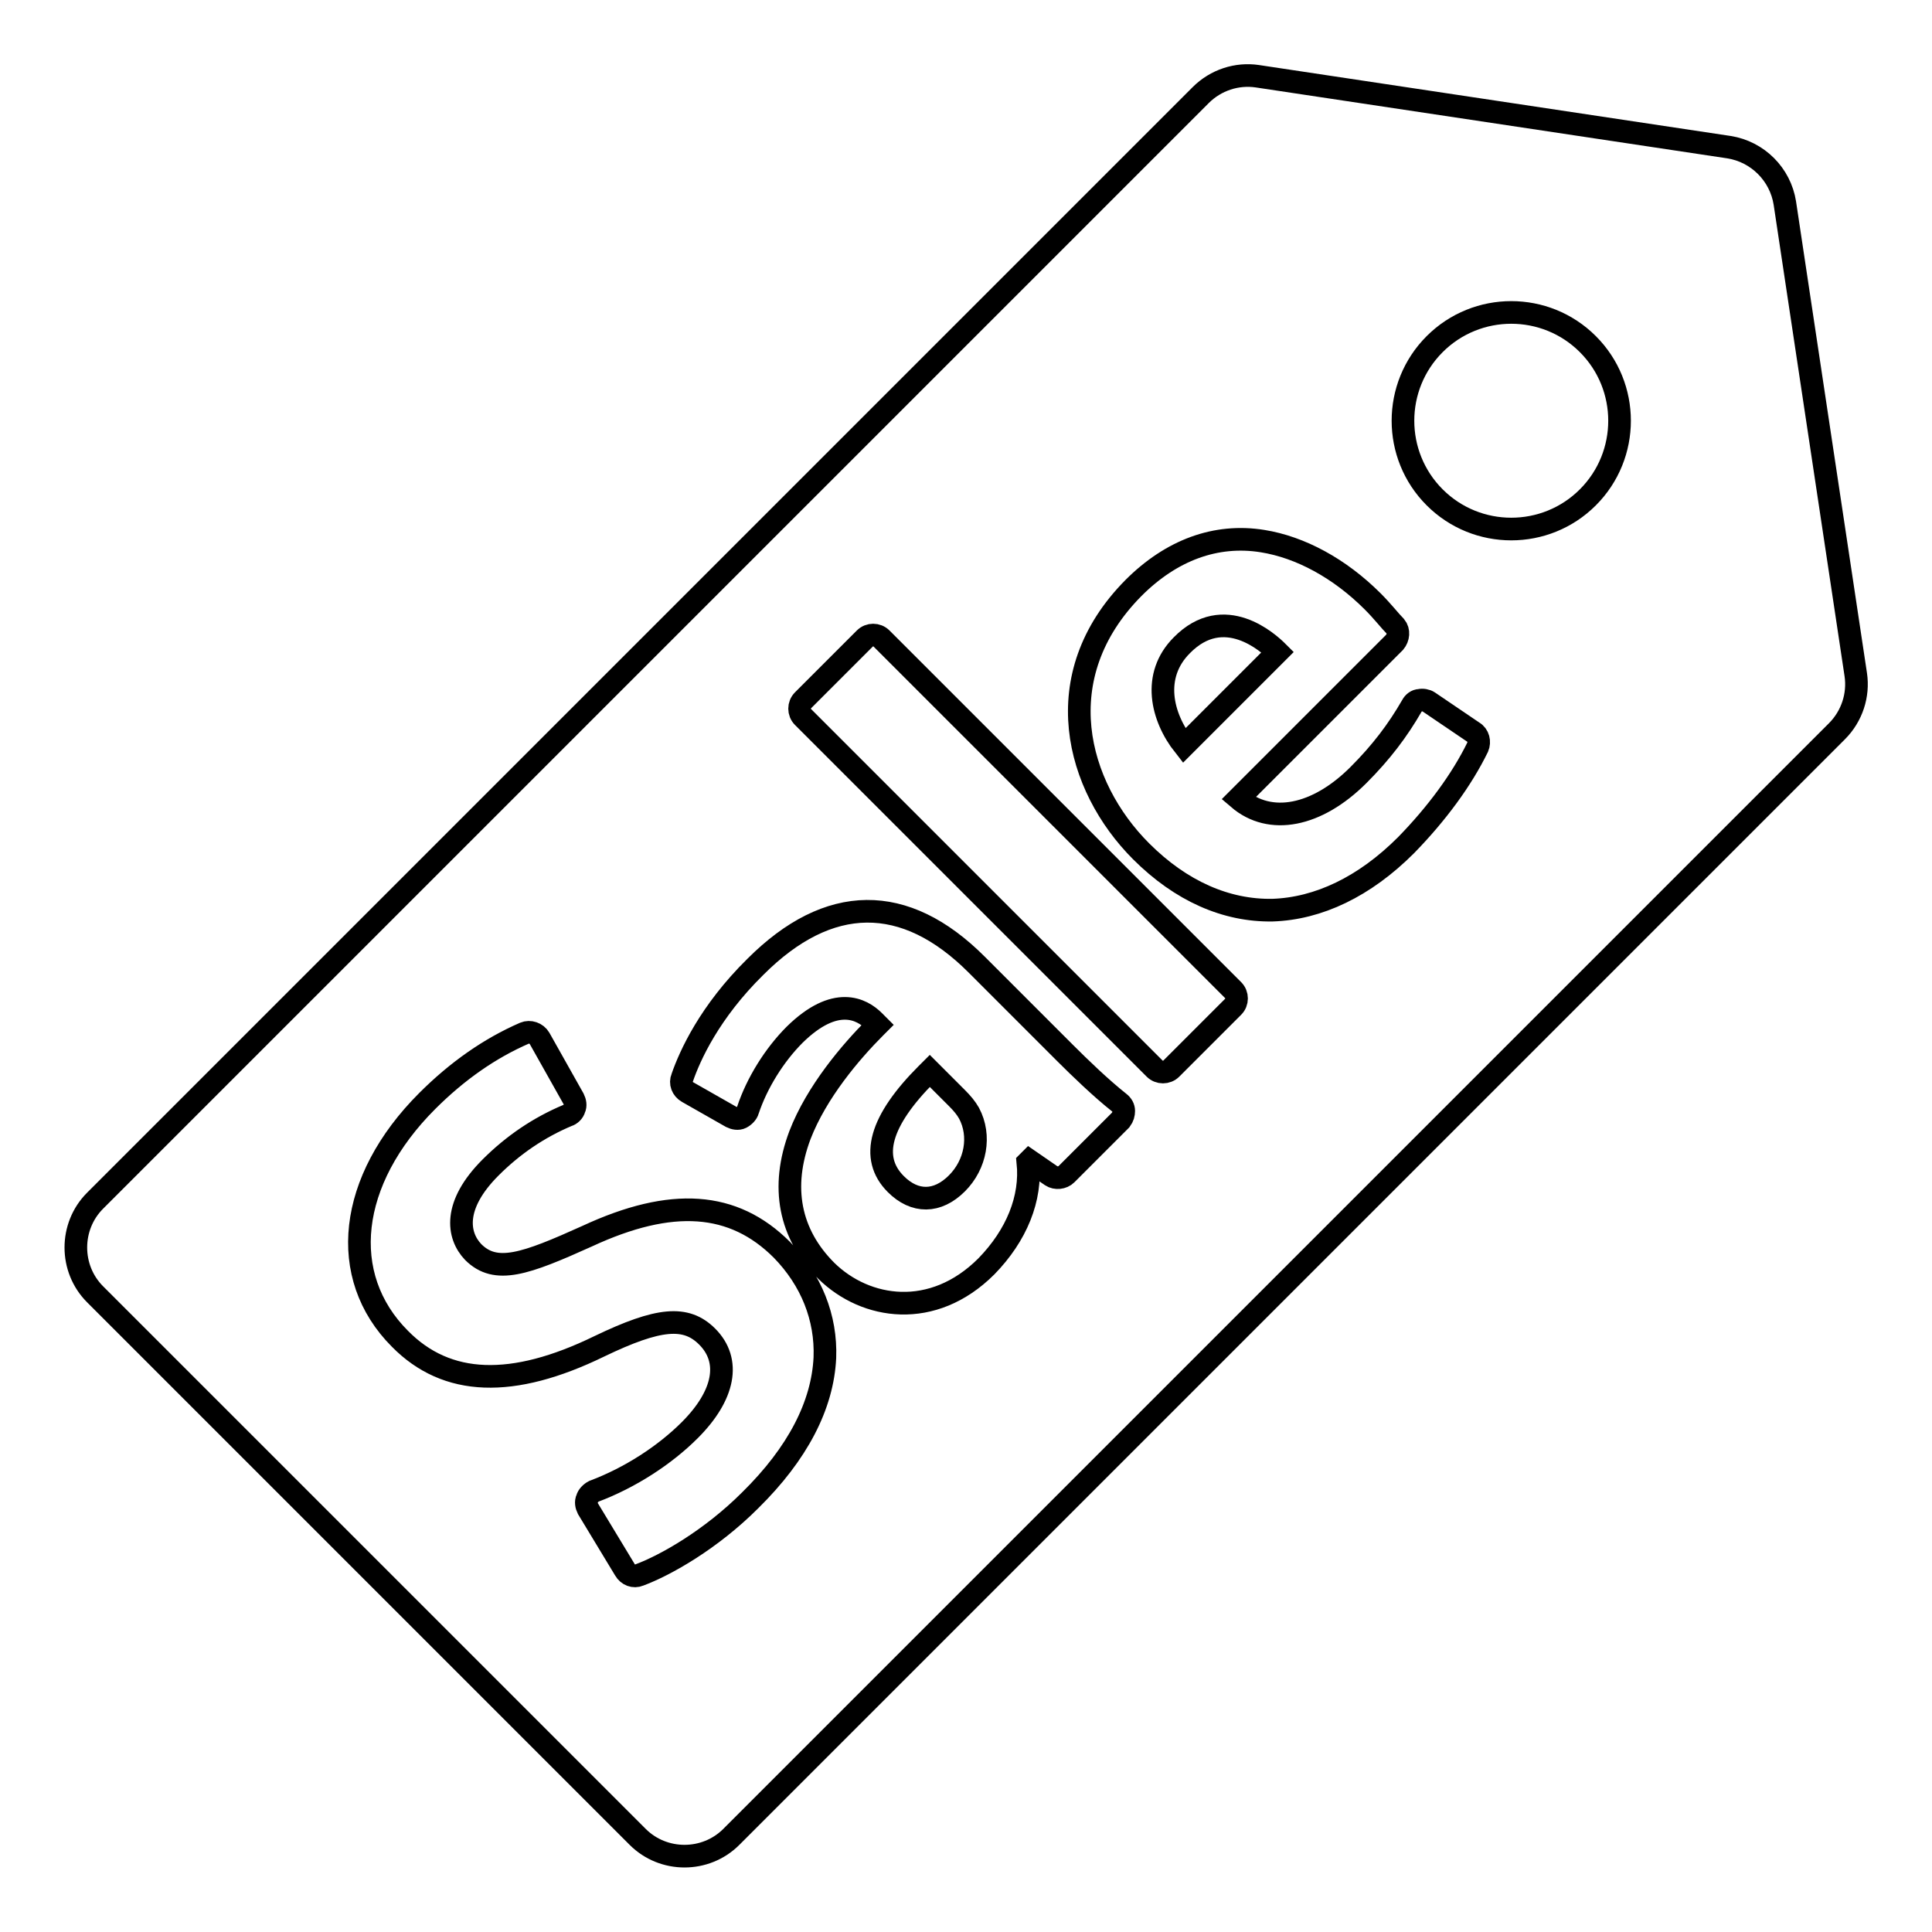 <?xml version="1.0" encoding="utf-8"?>
<!-- Svg Vector Icons : http://www.onlinewebfonts.com/icon -->
<!DOCTYPE svg PUBLIC "-//W3C//DTD SVG 1.1//EN" "http://www.w3.org/Graphics/SVG/1.1/DTD/svg11.dtd">
<svg version="1.1" xmlns="http://www.w3.org/2000/svg" xmlns:xlink="http://www.w3.org/1999/xlink" x="0px" y="0px" viewBox="0 0 256 256" enable-background="new 0 0 256 256" xml:space="preserve">
<g><g><g><g><path stroke-width="3" fill-opacity="0" stroke="#000000"  d="M156.6,85.5c-4,4-2.7,9.5,0.3,13.3l12.4-12.4C168.1,85.2,162.2,79.8,156.6,85.5z"/><path stroke-width="3" fill-opacity="0" stroke="#000000"  d="M128.4,147.5c-0.4-0.7-0.9-1.3-1.6-2l-3.6-3.6c-0.1,0.1-0.3,0.3-0.4,0.4c-6.2,6.2-7.6,11.1-4.1,14.6c2.5,2.5,5.5,2.5,8.1-0.1C129.3,154.3,130,150.5,128.4,147.5L128.4,147.5z"/><path stroke-width="3" fill-opacity="0" stroke="#000000"  d="M245.9,89.4l-9.4-62.5c-0.6-3.8-3.6-6.8-7.4-7.4l-62.5-9.4c-2.7-0.4-5.5,0.5-7.5,2.5L12.6,159.1c-3.4,3.4-3.4,9,0,12.4l71.9,71.9c3.4,3.4,9,3.4,12.4,0L243.4,96.9C245.4,94.9,246.3,92.1,245.9,89.4z M109.3,179.9c-0.3,6.3-3.6,12.7-9.9,18.9c-5.2,5.2-11.2,8.6-14.7,9.9c-0.7,0.3-1.5,0-1.9-0.7l-4.9-8.1c-0.2-0.4-0.3-0.9-0.1-1.3c0.1-0.4,0.5-0.8,0.9-1c4.8-1.8,9.4-4.8,12.7-8.1c4.6-4.6,5.5-9.2,2.3-12.4c-2.8-2.8-6.4-2.5-14.3,1.3c-11.5,5.6-20.2,5.3-26.4-1c-8.3-8.3-6.9-21,3.6-31.5c4-4,8.3-7,12.9-9c0.7-0.3,1.6,0,2,0.7l4.5,8c0.2,0.4,0.3,0.9,0.1,1.3c-0.1,0.4-0.5,0.8-0.9,0.9c-3.8,1.6-7.2,3.9-10.2,6.9c-5,5-4.4,9-2.3,11.2c3,3,6.9,1.6,15.1-2.1c11.2-5.2,19.4-4.6,25.8,1.8C107.5,169.6,109.5,174.6,109.3,179.9z M148.5,148.4l-7.2,7.2c-0.5,0.5-1.4,0.6-2,0.2l-2.9-2l-0.2,0.2c0.5,4.8-1.5,9.7-5.5,13.8c-7.1,7.1-16,5.7-21.2,0.6c-4.9-4.9-6.1-11.1-3.5-18c2.2-5.7,6.7-11,10-14.3l0.3-0.3l-0.5-0.5c-1.6-1.6-5.1-3.5-10.5,1.8c-2.7,2.7-5,6.4-6.2,10c-0.1,0.4-0.5,0.8-0.9,1c-0.4,0.2-0.9,0.1-1.3-0.1l-5.8-3.3c-0.7-0.4-1-1.2-0.7-1.9c1-2.9,3.6-8.7,9.7-14.7c9.7-9.7,19.8-9.8,29.3-0.3l11.7,11.7c2,2,4.8,4.7,7.2,6.6c0.4,0.3,0.6,0.7,0.6,1.1C148.9,147.6,148.8,148,148.5,148.4z M163.4,133.4l-8.2,8.2c-0.6,0.6-1.6,0.6-2.2,0l-46.6-46.6c-0.6-0.6-0.6-1.6,0-2.2l8.2-8.2c0.6-0.6,1.6-0.6,2.2,0l46.6,46.6C164,131.8,164,132.8,163.4,133.4z M195.8,99c-2.1,4.3-5.4,8.8-9.5,13c-5.5,5.5-11.6,8.4-17.7,8.6c-6.1,0.1-12.1-2.5-17.4-7.8c-8.6-8.6-12.6-23.2-1-34.9c5-5,10.9-7.2,17.1-6.2c5,0.8,10.2,3.6,14.6,8c1.3,1.3,2.3,2.6,3,3.3c0.5,0.6,0.4,1.5-0.1,2.1l-20.7,20.7c4.2,3.6,10.4,2.4,15.9-3.1c3-3,5.2-5.9,7.1-9.2c0.2-0.4,0.6-0.7,1-0.7c0.4-0.1,0.9,0,1.2,0.2l5.9,4C195.9,97.4,196.1,98.3,195.8,99z M210.4,65.9c-5.6,5.6-14.7,5.6-20.3,0c-5.6-5.6-5.6-14.7,0-20.3c5.6-5.6,14.7-5.6,20.3,0C216,51.2,216,60.3,210.4,65.9z"/></g></g><g></g><g></g><g></g><g></g><g></g><g></g><g></g><g></g><g></g><g></g><g></g><g></g><g></g><g></g><g></g></g></g>
</svg>
